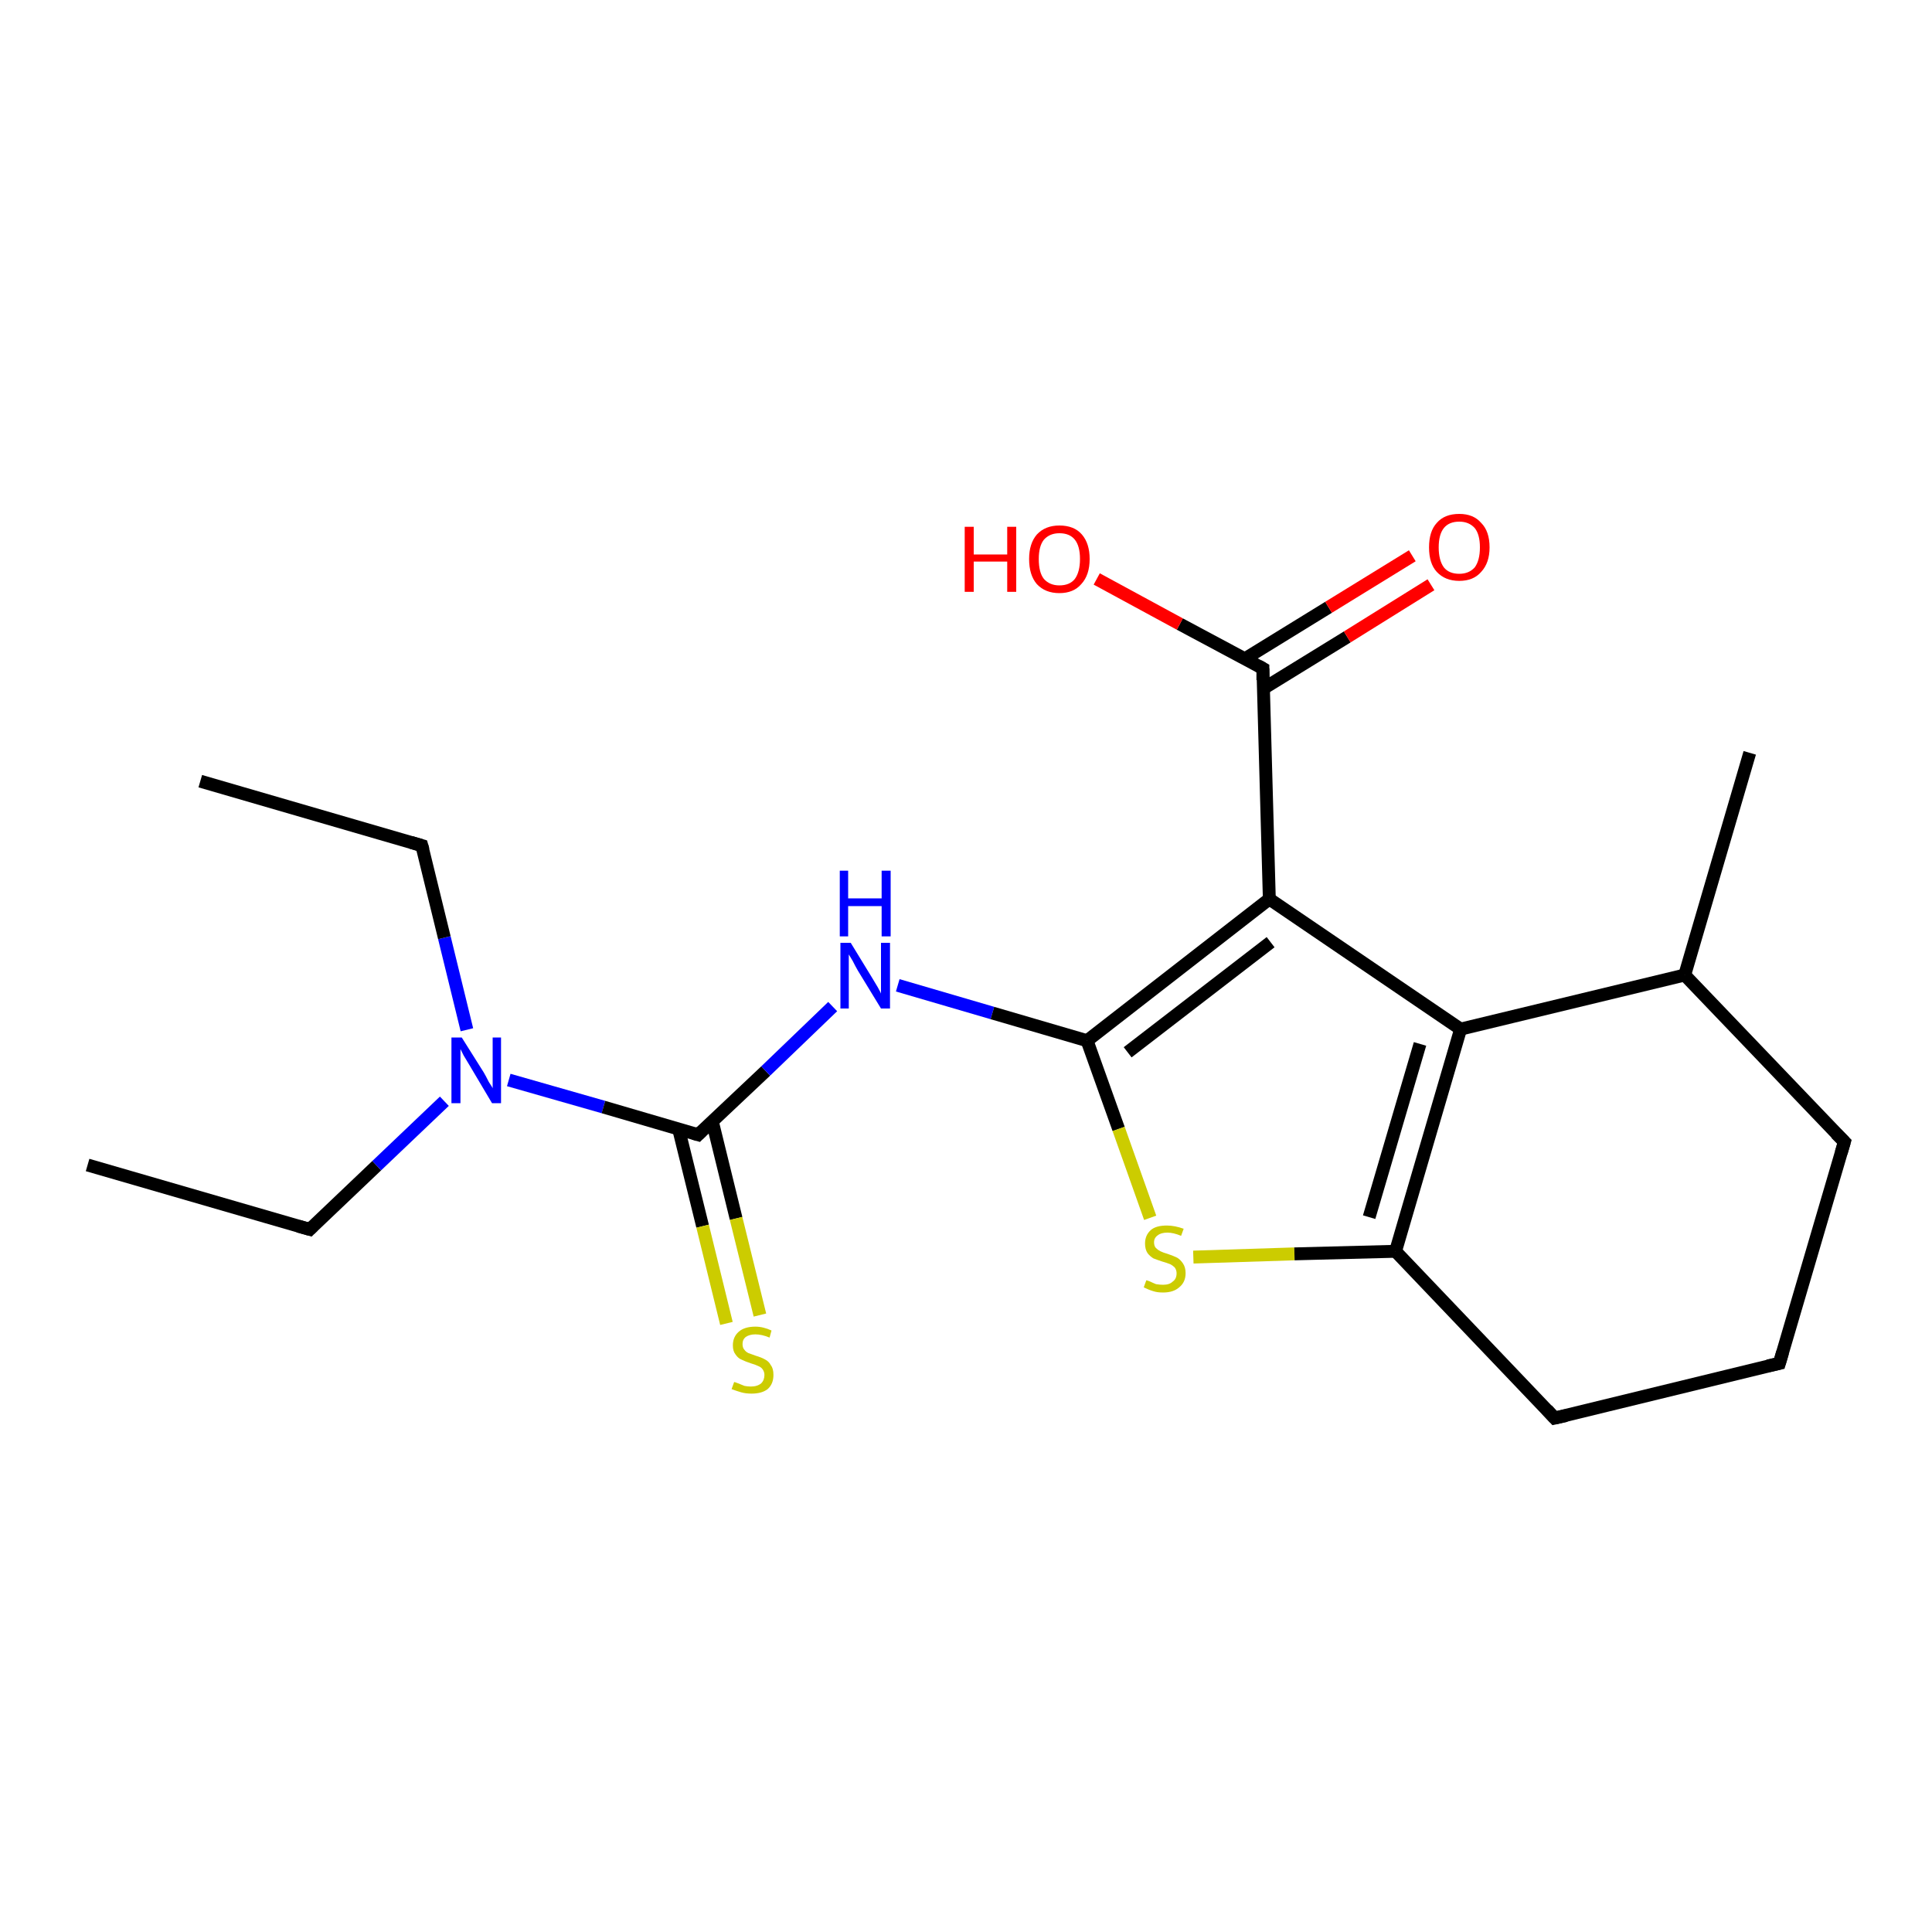 <?xml version='1.0' encoding='iso-8859-1'?>
<svg version='1.1' baseProfile='full'
              xmlns='http://www.w3.org/2000/svg'
                      xmlns:rdkit='http://www.rdkit.org/xml'
                      xmlns:xlink='http://www.w3.org/1999/xlink'
                  xml:space='preserve'
width='300px' height='300px' viewBox='0 0 300 300'>
<!-- END OF HEADER -->
<rect style='opacity:1.0;fill:#FFFFFF;stroke:none' width='300.0' height='300.0' x='0.0' y='0.0'> </rect>
<path class='bond-0 atom-0 atom-1' d='M 13.6,180.9 L 48.1,190.9' style='fill:none;fill-rule:evenodd;stroke:#000000;stroke-width:2.0px;stroke-linecap:butt;stroke-linejoin:miter;stroke-opacity:1' />
<path class='bond-1 atom-1 atom-2' d='M 48.1,190.9 L 58.5,181.0' style='fill:none;fill-rule:evenodd;stroke:#000000;stroke-width:2.0px;stroke-linecap:butt;stroke-linejoin:miter;stroke-opacity:1' />
<path class='bond-1 atom-1 atom-2' d='M 58.5,181.0 L 69.0,171.0' style='fill:none;fill-rule:evenodd;stroke:#0000FF;stroke-width:2.0px;stroke-linecap:butt;stroke-linejoin:miter;stroke-opacity:1' />
<path class='bond-2 atom-2 atom-3' d='M 72.5,159.9 L 69.0,145.6' style='fill:none;fill-rule:evenodd;stroke:#0000FF;stroke-width:2.0px;stroke-linecap:butt;stroke-linejoin:miter;stroke-opacity:1' />
<path class='bond-2 atom-2 atom-3' d='M 69.0,145.6 L 65.5,131.3' style='fill:none;fill-rule:evenodd;stroke:#000000;stroke-width:2.0px;stroke-linecap:butt;stroke-linejoin:miter;stroke-opacity:1' />
<path class='bond-3 atom-3 atom-4' d='M 65.5,131.3 L 31.1,121.3' style='fill:none;fill-rule:evenodd;stroke:#000000;stroke-width:2.0px;stroke-linecap:butt;stroke-linejoin:miter;stroke-opacity:1' />
<path class='bond-4 atom-2 atom-5' d='M 79.0,167.7 L 93.7,171.9' style='fill:none;fill-rule:evenodd;stroke:#0000FF;stroke-width:2.0px;stroke-linecap:butt;stroke-linejoin:miter;stroke-opacity:1' />
<path class='bond-4 atom-2 atom-5' d='M 93.7,171.9 L 108.4,176.2' style='fill:none;fill-rule:evenodd;stroke:#000000;stroke-width:2.0px;stroke-linecap:butt;stroke-linejoin:miter;stroke-opacity:1' />
<path class='bond-5 atom-5 atom-6' d='M 105.4,175.4 L 109.1,190.4' style='fill:none;fill-rule:evenodd;stroke:#000000;stroke-width:2.0px;stroke-linecap:butt;stroke-linejoin:miter;stroke-opacity:1' />
<path class='bond-5 atom-5 atom-6' d='M 109.1,190.4 L 112.8,205.5' style='fill:none;fill-rule:evenodd;stroke:#CCCC00;stroke-width:2.0px;stroke-linecap:butt;stroke-linejoin:miter;stroke-opacity:1' />
<path class='bond-5 atom-5 atom-6' d='M 110.6,174.1 L 114.3,189.2' style='fill:none;fill-rule:evenodd;stroke:#000000;stroke-width:2.0px;stroke-linecap:butt;stroke-linejoin:miter;stroke-opacity:1' />
<path class='bond-5 atom-5 atom-6' d='M 114.3,189.2 L 118.0,204.2' style='fill:none;fill-rule:evenodd;stroke:#CCCC00;stroke-width:2.0px;stroke-linecap:butt;stroke-linejoin:miter;stroke-opacity:1' />
<path class='bond-6 atom-5 atom-7' d='M 108.4,176.2 L 118.9,166.3' style='fill:none;fill-rule:evenodd;stroke:#000000;stroke-width:2.0px;stroke-linecap:butt;stroke-linejoin:miter;stroke-opacity:1' />
<path class='bond-6 atom-5 atom-7' d='M 118.9,166.3 L 129.3,156.3' style='fill:none;fill-rule:evenodd;stroke:#0000FF;stroke-width:2.0px;stroke-linecap:butt;stroke-linejoin:miter;stroke-opacity:1' />
<path class='bond-7 atom-7 atom-8' d='M 139.4,153.0 L 154.1,157.3' style='fill:none;fill-rule:evenodd;stroke:#0000FF;stroke-width:2.0px;stroke-linecap:butt;stroke-linejoin:miter;stroke-opacity:1' />
<path class='bond-7 atom-7 atom-8' d='M 154.1,157.3 L 168.8,161.6' style='fill:none;fill-rule:evenodd;stroke:#000000;stroke-width:2.0px;stroke-linecap:butt;stroke-linejoin:miter;stroke-opacity:1' />
<path class='bond-8 atom-8 atom-9' d='M 168.8,161.6 L 173.7,175.3' style='fill:none;fill-rule:evenodd;stroke:#000000;stroke-width:2.0px;stroke-linecap:butt;stroke-linejoin:miter;stroke-opacity:1' />
<path class='bond-8 atom-8 atom-9' d='M 173.7,175.3 L 178.6,189.1' style='fill:none;fill-rule:evenodd;stroke:#CCCC00;stroke-width:2.0px;stroke-linecap:butt;stroke-linejoin:miter;stroke-opacity:1' />
<path class='bond-9 atom-9 atom-10' d='M 185.3,195.2 L 201.0,194.7' style='fill:none;fill-rule:evenodd;stroke:#CCCC00;stroke-width:2.0px;stroke-linecap:butt;stroke-linejoin:miter;stroke-opacity:1' />
<path class='bond-9 atom-9 atom-10' d='M 201.0,194.7 L 216.7,194.3' style='fill:none;fill-rule:evenodd;stroke:#000000;stroke-width:2.0px;stroke-linecap:butt;stroke-linejoin:miter;stroke-opacity:1' />
<path class='bond-10 atom-10 atom-11' d='M 216.7,194.3 L 241.4,220.2' style='fill:none;fill-rule:evenodd;stroke:#000000;stroke-width:2.0px;stroke-linecap:butt;stroke-linejoin:miter;stroke-opacity:1' />
<path class='bond-11 atom-11 atom-12' d='M 241.4,220.2 L 276.3,211.7' style='fill:none;fill-rule:evenodd;stroke:#000000;stroke-width:2.0px;stroke-linecap:butt;stroke-linejoin:miter;stroke-opacity:1' />
<path class='bond-12 atom-12 atom-13' d='M 276.3,211.7 L 286.4,177.3' style='fill:none;fill-rule:evenodd;stroke:#000000;stroke-width:2.0px;stroke-linecap:butt;stroke-linejoin:miter;stroke-opacity:1' />
<path class='bond-13 atom-13 atom-14' d='M 286.4,177.3 L 261.6,151.4' style='fill:none;fill-rule:evenodd;stroke:#000000;stroke-width:2.0px;stroke-linecap:butt;stroke-linejoin:miter;stroke-opacity:1' />
<path class='bond-14 atom-14 atom-15' d='M 261.6,151.4 L 271.7,116.9' style='fill:none;fill-rule:evenodd;stroke:#000000;stroke-width:2.0px;stroke-linecap:butt;stroke-linejoin:miter;stroke-opacity:1' />
<path class='bond-15 atom-14 atom-16' d='M 261.6,151.4 L 226.8,159.8' style='fill:none;fill-rule:evenodd;stroke:#000000;stroke-width:2.0px;stroke-linecap:butt;stroke-linejoin:miter;stroke-opacity:1' />
<path class='bond-16 atom-16 atom-17' d='M 226.8,159.8 L 197.1,139.6' style='fill:none;fill-rule:evenodd;stroke:#000000;stroke-width:2.0px;stroke-linecap:butt;stroke-linejoin:miter;stroke-opacity:1' />
<path class='bond-17 atom-17 atom-18' d='M 197.1,139.6 L 196.1,103.8' style='fill:none;fill-rule:evenodd;stroke:#000000;stroke-width:2.0px;stroke-linecap:butt;stroke-linejoin:miter;stroke-opacity:1' />
<path class='bond-18 atom-18 atom-19' d='M 196.1,103.8 L 183.2,96.9' style='fill:none;fill-rule:evenodd;stroke:#000000;stroke-width:2.0px;stroke-linecap:butt;stroke-linejoin:miter;stroke-opacity:1' />
<path class='bond-18 atom-18 atom-19' d='M 183.2,96.9 L 170.3,89.9' style='fill:none;fill-rule:evenodd;stroke:#FF0000;stroke-width:2.0px;stroke-linecap:butt;stroke-linejoin:miter;stroke-opacity:1' />
<path class='bond-19 atom-18 atom-20' d='M 196.2,106.9 L 209.2,98.9' style='fill:none;fill-rule:evenodd;stroke:#000000;stroke-width:2.0px;stroke-linecap:butt;stroke-linejoin:miter;stroke-opacity:1' />
<path class='bond-19 atom-18 atom-20' d='M 209.2,98.9 L 222.2,90.8' style='fill:none;fill-rule:evenodd;stroke:#FF0000;stroke-width:2.0px;stroke-linecap:butt;stroke-linejoin:miter;stroke-opacity:1' />
<path class='bond-19 atom-18 atom-20' d='M 193.3,102.3 L 206.3,94.3' style='fill:none;fill-rule:evenodd;stroke:#000000;stroke-width:2.0px;stroke-linecap:butt;stroke-linejoin:miter;stroke-opacity:1' />
<path class='bond-19 atom-18 atom-20' d='M 206.3,94.3 L 219.3,86.3' style='fill:none;fill-rule:evenodd;stroke:#FF0000;stroke-width:2.0px;stroke-linecap:butt;stroke-linejoin:miter;stroke-opacity:1' />
<path class='bond-20 atom-17 atom-8' d='M 197.1,139.6 L 168.8,161.6' style='fill:none;fill-rule:evenodd;stroke:#000000;stroke-width:2.0px;stroke-linecap:butt;stroke-linejoin:miter;stroke-opacity:1' />
<path class='bond-20 atom-17 atom-8' d='M 197.3,146.3 L 175.1,163.4' style='fill:none;fill-rule:evenodd;stroke:#000000;stroke-width:2.0px;stroke-linecap:butt;stroke-linejoin:miter;stroke-opacity:1' />
<path class='bond-21 atom-16 atom-10' d='M 226.8,159.8 L 216.7,194.3' style='fill:none;fill-rule:evenodd;stroke:#000000;stroke-width:2.0px;stroke-linecap:butt;stroke-linejoin:miter;stroke-opacity:1' />
<path class='bond-21 atom-16 atom-10' d='M 220.5,162.1 L 212.6,189.0' style='fill:none;fill-rule:evenodd;stroke:#000000;stroke-width:2.0px;stroke-linecap:butt;stroke-linejoin:miter;stroke-opacity:1' />
<path d='M 46.3,190.4 L 48.1,190.9 L 48.6,190.4' style='fill:none;stroke:#000000;stroke-width:2.0px;stroke-linecap:butt;stroke-linejoin:miter;stroke-opacity:1;' />
<path d='M 65.7,132.0 L 65.5,131.3 L 63.8,130.8' style='fill:none;stroke:#000000;stroke-width:2.0px;stroke-linecap:butt;stroke-linejoin:miter;stroke-opacity:1;' />
<path d='M 107.7,176.0 L 108.4,176.2 L 108.9,175.7' style='fill:none;stroke:#000000;stroke-width:2.0px;stroke-linecap:butt;stroke-linejoin:miter;stroke-opacity:1;' />
<path d='M 240.2,218.9 L 241.4,220.2 L 243.2,219.8' style='fill:none;stroke:#000000;stroke-width:2.0px;stroke-linecap:butt;stroke-linejoin:miter;stroke-opacity:1;' />
<path d='M 274.5,212.1 L 276.3,211.7 L 276.8,210.0' style='fill:none;stroke:#000000;stroke-width:2.0px;stroke-linecap:butt;stroke-linejoin:miter;stroke-opacity:1;' />
<path d='M 285.9,179.0 L 286.4,177.3 L 285.1,176.0' style='fill:none;stroke:#000000;stroke-width:2.0px;stroke-linecap:butt;stroke-linejoin:miter;stroke-opacity:1;' />
<path d='M 196.1,105.6 L 196.1,103.8 L 195.4,103.4' style='fill:none;stroke:#000000;stroke-width:2.0px;stroke-linecap:butt;stroke-linejoin:miter;stroke-opacity:1;' />
<path class='atom-2' d='M 71.7 161.1
L 75.1 166.5
Q 75.4 167.0, 75.9 168.0
Q 76.5 168.9, 76.5 169.0
L 76.5 161.1
L 77.8 161.1
L 77.8 171.3
L 76.4 171.3
L 72.9 165.4
Q 72.5 164.7, 72.0 163.9
Q 71.6 163.1, 71.5 162.9
L 71.5 171.3
L 70.1 171.3
L 70.1 161.1
L 71.7 161.1
' fill='#0000FF'/>
<path class='atom-6' d='M 114.0 214.6
Q 114.1 214.6, 114.6 214.8
Q 115.1 215.0, 115.6 215.2
Q 116.1 215.3, 116.6 215.3
Q 117.6 215.3, 118.2 214.8
Q 118.7 214.3, 118.7 213.5
Q 118.7 213.0, 118.4 212.6
Q 118.2 212.3, 117.7 212.1
Q 117.3 211.9, 116.6 211.7
Q 115.7 211.4, 115.1 211.1
Q 114.6 210.9, 114.2 210.3
Q 113.8 209.8, 113.8 208.9
Q 113.8 207.6, 114.7 206.8
Q 115.6 206.0, 117.3 206.0
Q 118.5 206.0, 119.8 206.6
L 119.5 207.7
Q 118.3 207.2, 117.3 207.2
Q 116.4 207.2, 115.8 207.6
Q 115.3 208.0, 115.3 208.7
Q 115.3 209.3, 115.6 209.6
Q 115.8 209.9, 116.2 210.1
Q 116.7 210.3, 117.3 210.5
Q 118.3 210.8, 118.8 211.1
Q 119.4 211.4, 119.7 212.0
Q 120.1 212.5, 120.1 213.5
Q 120.1 214.9, 119.2 215.7
Q 118.3 216.4, 116.7 216.4
Q 115.8 216.4, 115.1 216.2
Q 114.4 216.0, 113.6 215.7
L 114.0 214.6
' fill='#CCCC00'/>
<path class='atom-7' d='M 132.1 146.4
L 135.4 151.8
Q 135.7 152.3, 136.3 153.3
Q 136.8 154.2, 136.8 154.3
L 136.8 146.4
L 138.2 146.4
L 138.2 156.6
L 136.8 156.6
L 133.2 150.7
Q 132.8 150.0, 132.4 149.2
Q 131.9 148.4, 131.8 148.2
L 131.8 156.6
L 130.5 156.6
L 130.5 146.4
L 132.1 146.4
' fill='#0000FF'/>
<path class='atom-7' d='M 130.4 135.2
L 131.7 135.2
L 131.7 139.5
L 136.9 139.5
L 136.9 135.2
L 138.3 135.2
L 138.3 145.4
L 136.9 145.4
L 136.9 140.7
L 131.7 140.7
L 131.7 145.4
L 130.4 145.4
L 130.4 135.2
' fill='#0000FF'/>
<path class='atom-9' d='M 178.0 198.8
Q 178.1 198.8, 178.6 199.0
Q 179.0 199.2, 179.5 199.4
Q 180.1 199.5, 180.6 199.5
Q 181.6 199.5, 182.1 199.0
Q 182.7 198.6, 182.7 197.7
Q 182.7 197.2, 182.4 196.8
Q 182.1 196.5, 181.7 196.3
Q 181.2 196.1, 180.5 195.9
Q 179.6 195.6, 179.1 195.4
Q 178.6 195.1, 178.2 194.6
Q 177.8 194.0, 177.8 193.1
Q 177.8 191.8, 178.7 191.0
Q 179.5 190.3, 181.2 190.3
Q 182.4 190.3, 183.8 190.8
L 183.4 191.9
Q 182.2 191.4, 181.3 191.4
Q 180.3 191.4, 179.8 191.8
Q 179.2 192.2, 179.2 192.9
Q 179.2 193.5, 179.5 193.8
Q 179.8 194.1, 180.2 194.3
Q 180.6 194.5, 181.3 194.7
Q 182.2 195.0, 182.8 195.3
Q 183.3 195.6, 183.7 196.2
Q 184.1 196.8, 184.1 197.7
Q 184.1 199.1, 183.1 199.9
Q 182.2 200.7, 180.6 200.7
Q 179.7 200.7, 179.1 200.5
Q 178.4 200.3, 177.6 199.9
L 178.0 198.8
' fill='#CCCC00'/>
<path class='atom-19' d='M 149.8 81.8
L 151.2 81.8
L 151.2 86.1
L 156.4 86.1
L 156.4 81.8
L 157.8 81.8
L 157.8 91.9
L 156.4 91.9
L 156.4 87.2
L 151.2 87.2
L 151.2 91.9
L 149.8 91.9
L 149.8 81.8
' fill='#FF0000'/>
<path class='atom-19' d='M 159.8 86.8
Q 159.8 84.4, 161.0 83.0
Q 162.3 81.6, 164.5 81.6
Q 166.8 81.6, 168.0 83.0
Q 169.2 84.4, 169.2 86.8
Q 169.2 89.3, 167.9 90.7
Q 166.7 92.1, 164.5 92.1
Q 162.3 92.1, 161.0 90.7
Q 159.8 89.3, 159.8 86.8
M 164.5 90.9
Q 166.1 90.9, 166.9 89.9
Q 167.7 88.8, 167.7 86.8
Q 167.7 84.8, 166.9 83.8
Q 166.1 82.8, 164.5 82.8
Q 163.0 82.8, 162.1 83.8
Q 161.3 84.8, 161.3 86.8
Q 161.3 88.9, 162.1 89.9
Q 163.0 90.9, 164.5 90.9
' fill='#FF0000'/>
<path class='atom-20' d='M 221.9 85.0
Q 221.9 82.5, 223.1 81.2
Q 224.3 79.8, 226.6 79.8
Q 228.8 79.8, 230.0 81.2
Q 231.3 82.5, 231.3 85.0
Q 231.3 87.4, 230.0 88.8
Q 228.8 90.2, 226.6 90.2
Q 224.4 90.2, 223.1 88.8
Q 221.9 87.5, 221.9 85.0
M 226.6 89.1
Q 228.1 89.1, 229.0 88.1
Q 229.8 87.0, 229.8 85.0
Q 229.8 83.0, 229.0 82.0
Q 228.1 81.0, 226.6 81.0
Q 225.0 81.0, 224.2 82.0
Q 223.4 83.0, 223.4 85.0
Q 223.4 87.0, 224.2 88.1
Q 225.0 89.1, 226.6 89.1
' fill='#FF0000'/>
</svg>
